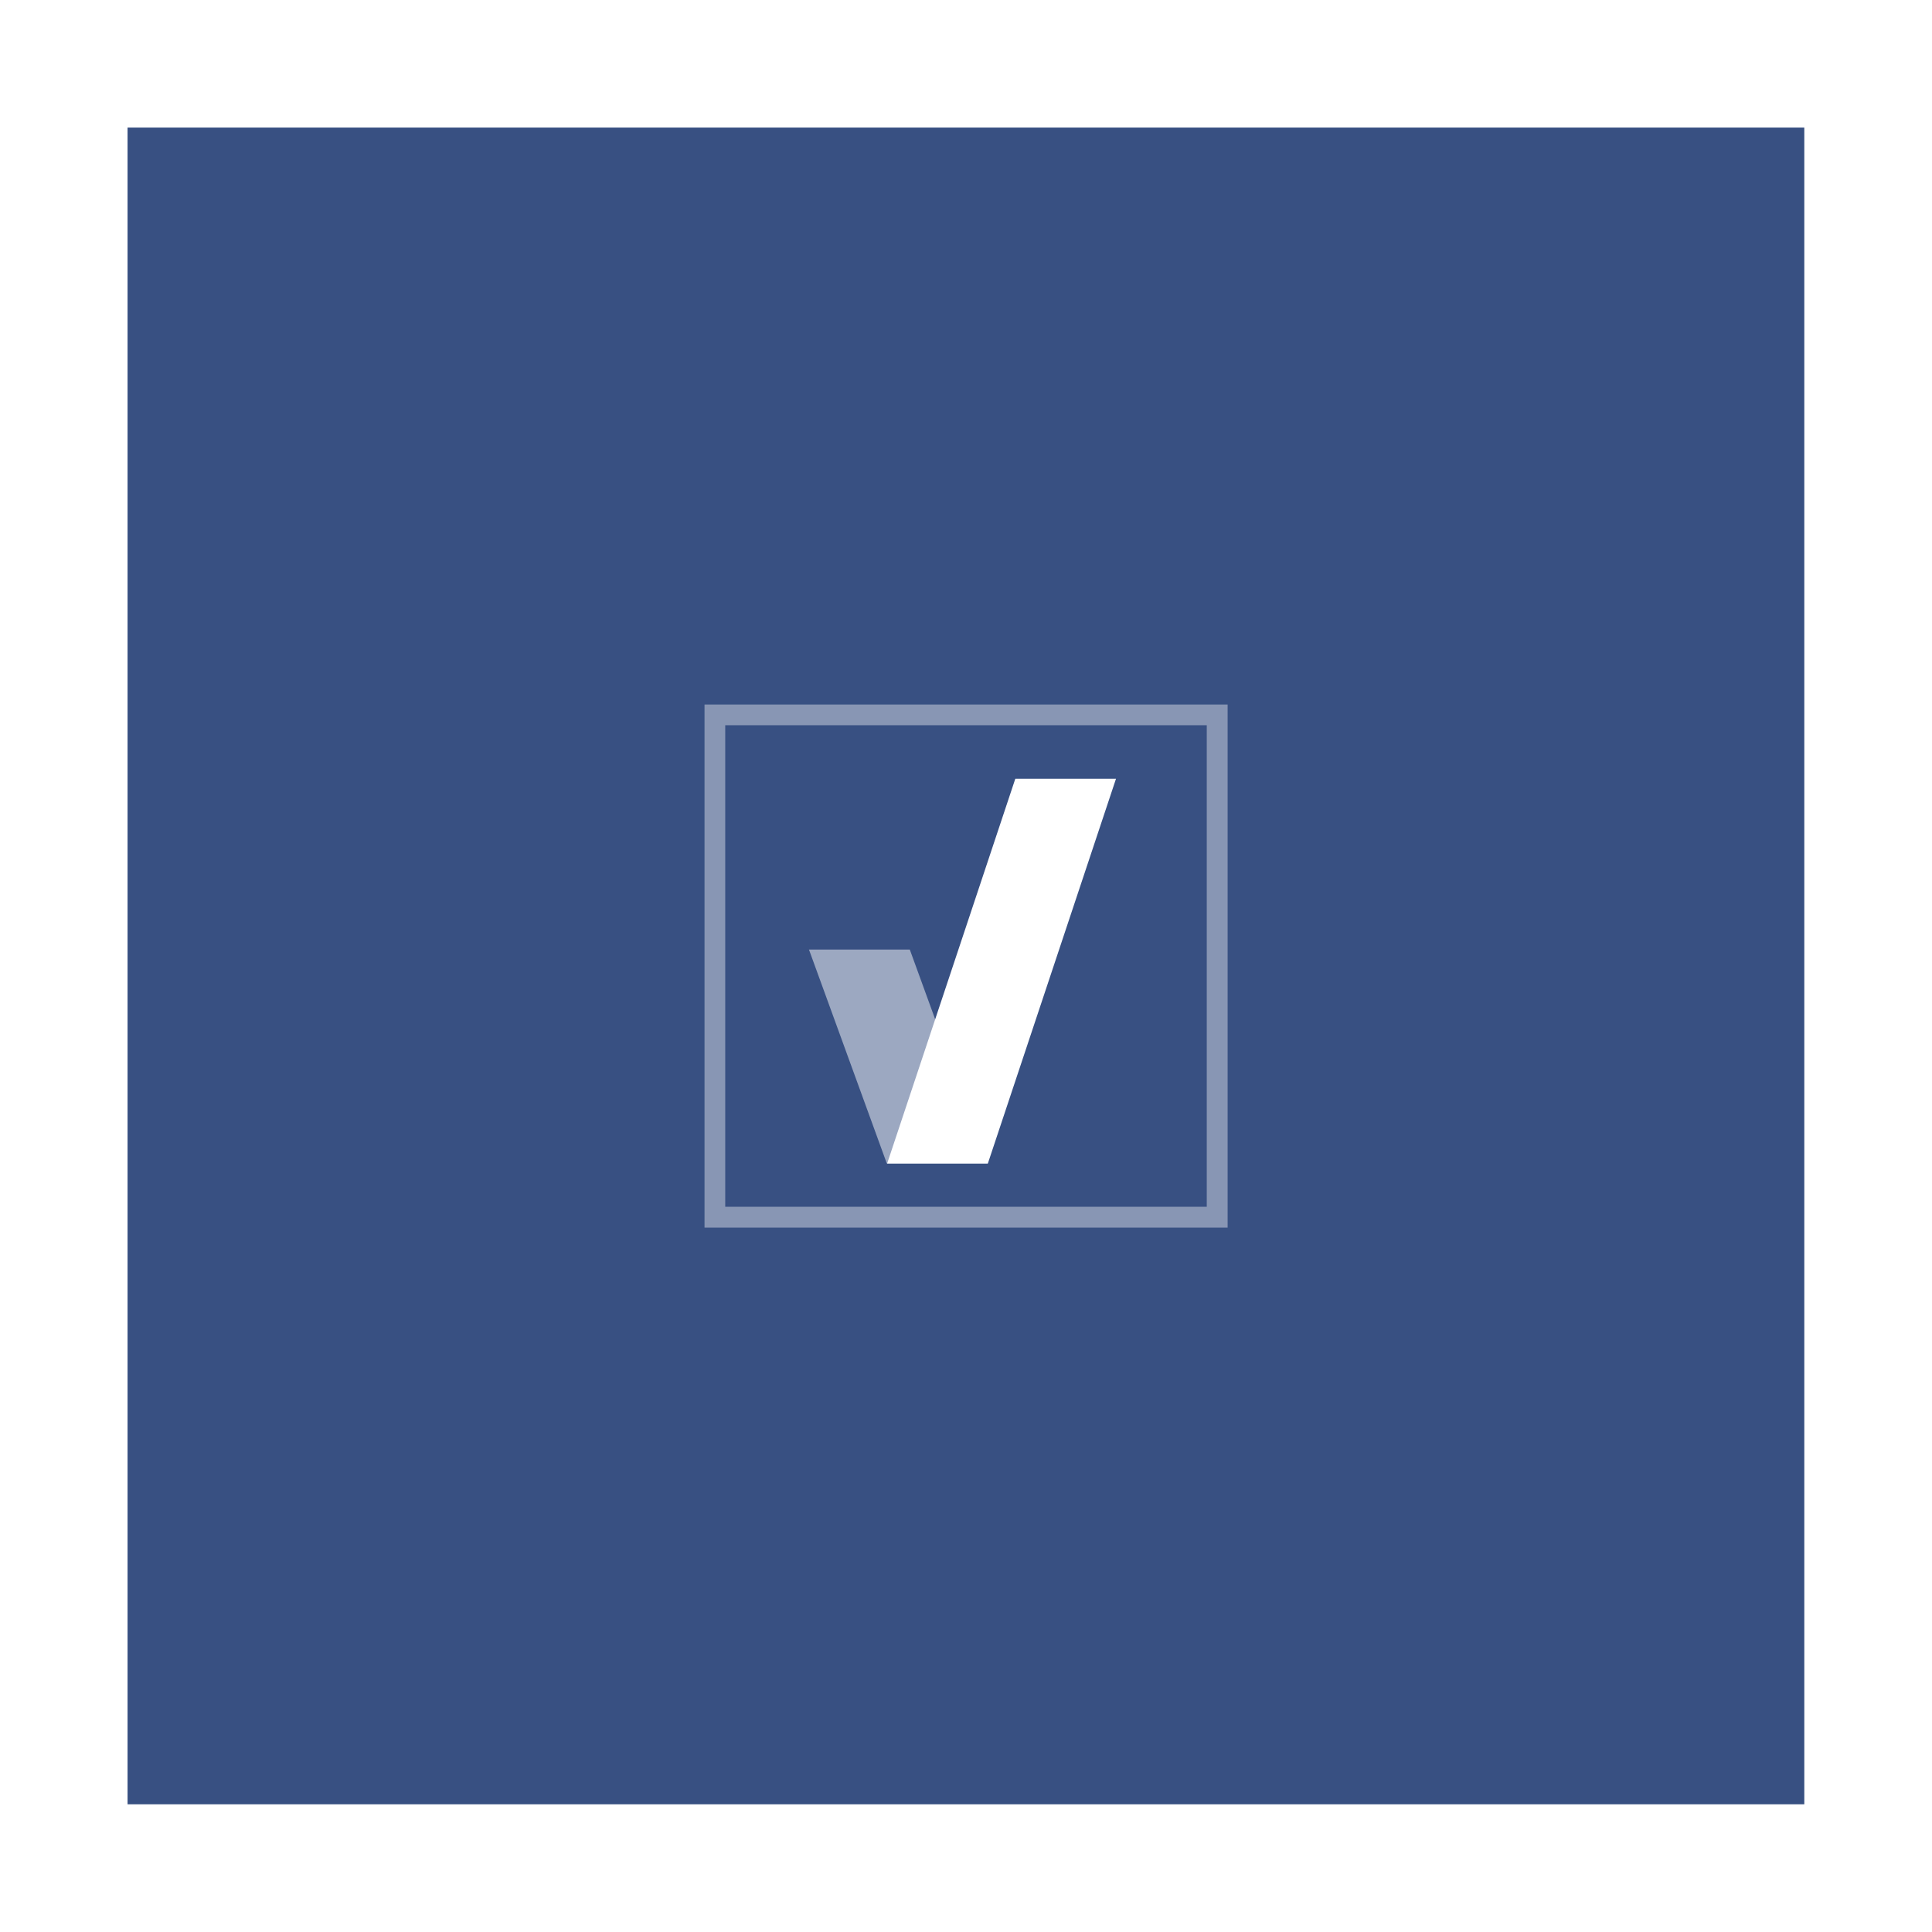 <?xml version="1.0" encoding="UTF-8"?>
<svg id="Capa_2" data-name="Capa 2" xmlns="http://www.w3.org/2000/svg" viewBox="0 0 128.75 128.75">
  <rect x="0" y="0" width="128.75" height="128.75" fill="#808080" stroke="none"/>
  <defs>
    <style>
      .cls-1 {
        opacity: .5;
      }

      .cls-1, .cls-2, .cls-3 {
        stroke-width: 0px;
      }

      .cls-1, .cls-3 {
        fill: #fff;
      }

      .cls-4 {
        opacity: .4;
      }

      .cls-2 {
        fill: #385082;
      }
    </style>
  </defs>
  <g id="Capa_1-2" data-name="Capa 1">
    <g>
      <rect class="cls-3" x="0" y="0" width="128.75" height="128.75" transform="translate(128.75 0) rotate(90)"/>
      <rect class="cls-2" x="8.5" y="8.5" width="111.74" height="111.74"/>
    </g>
    <g>
      <g class="cls-4">
        <path class="cls-3" d="M81.81,81.81h-34.86v-34.86h34.86v34.86ZM48.33,80.42h32.09v-32.09h-32.09v32.09Z"/>
      </g>
      <polygon class="cls-1" points="65.82 77.54 59.1 77.54 53.91 63.28 60.63 63.28 65.82 77.54"/>
      <polygon class="cls-3" points="59.12 77.54 65.83 77.54 74.37 51.9 67.66 51.9 59.12 77.54"/>
    </g>
  </g>
</svg>